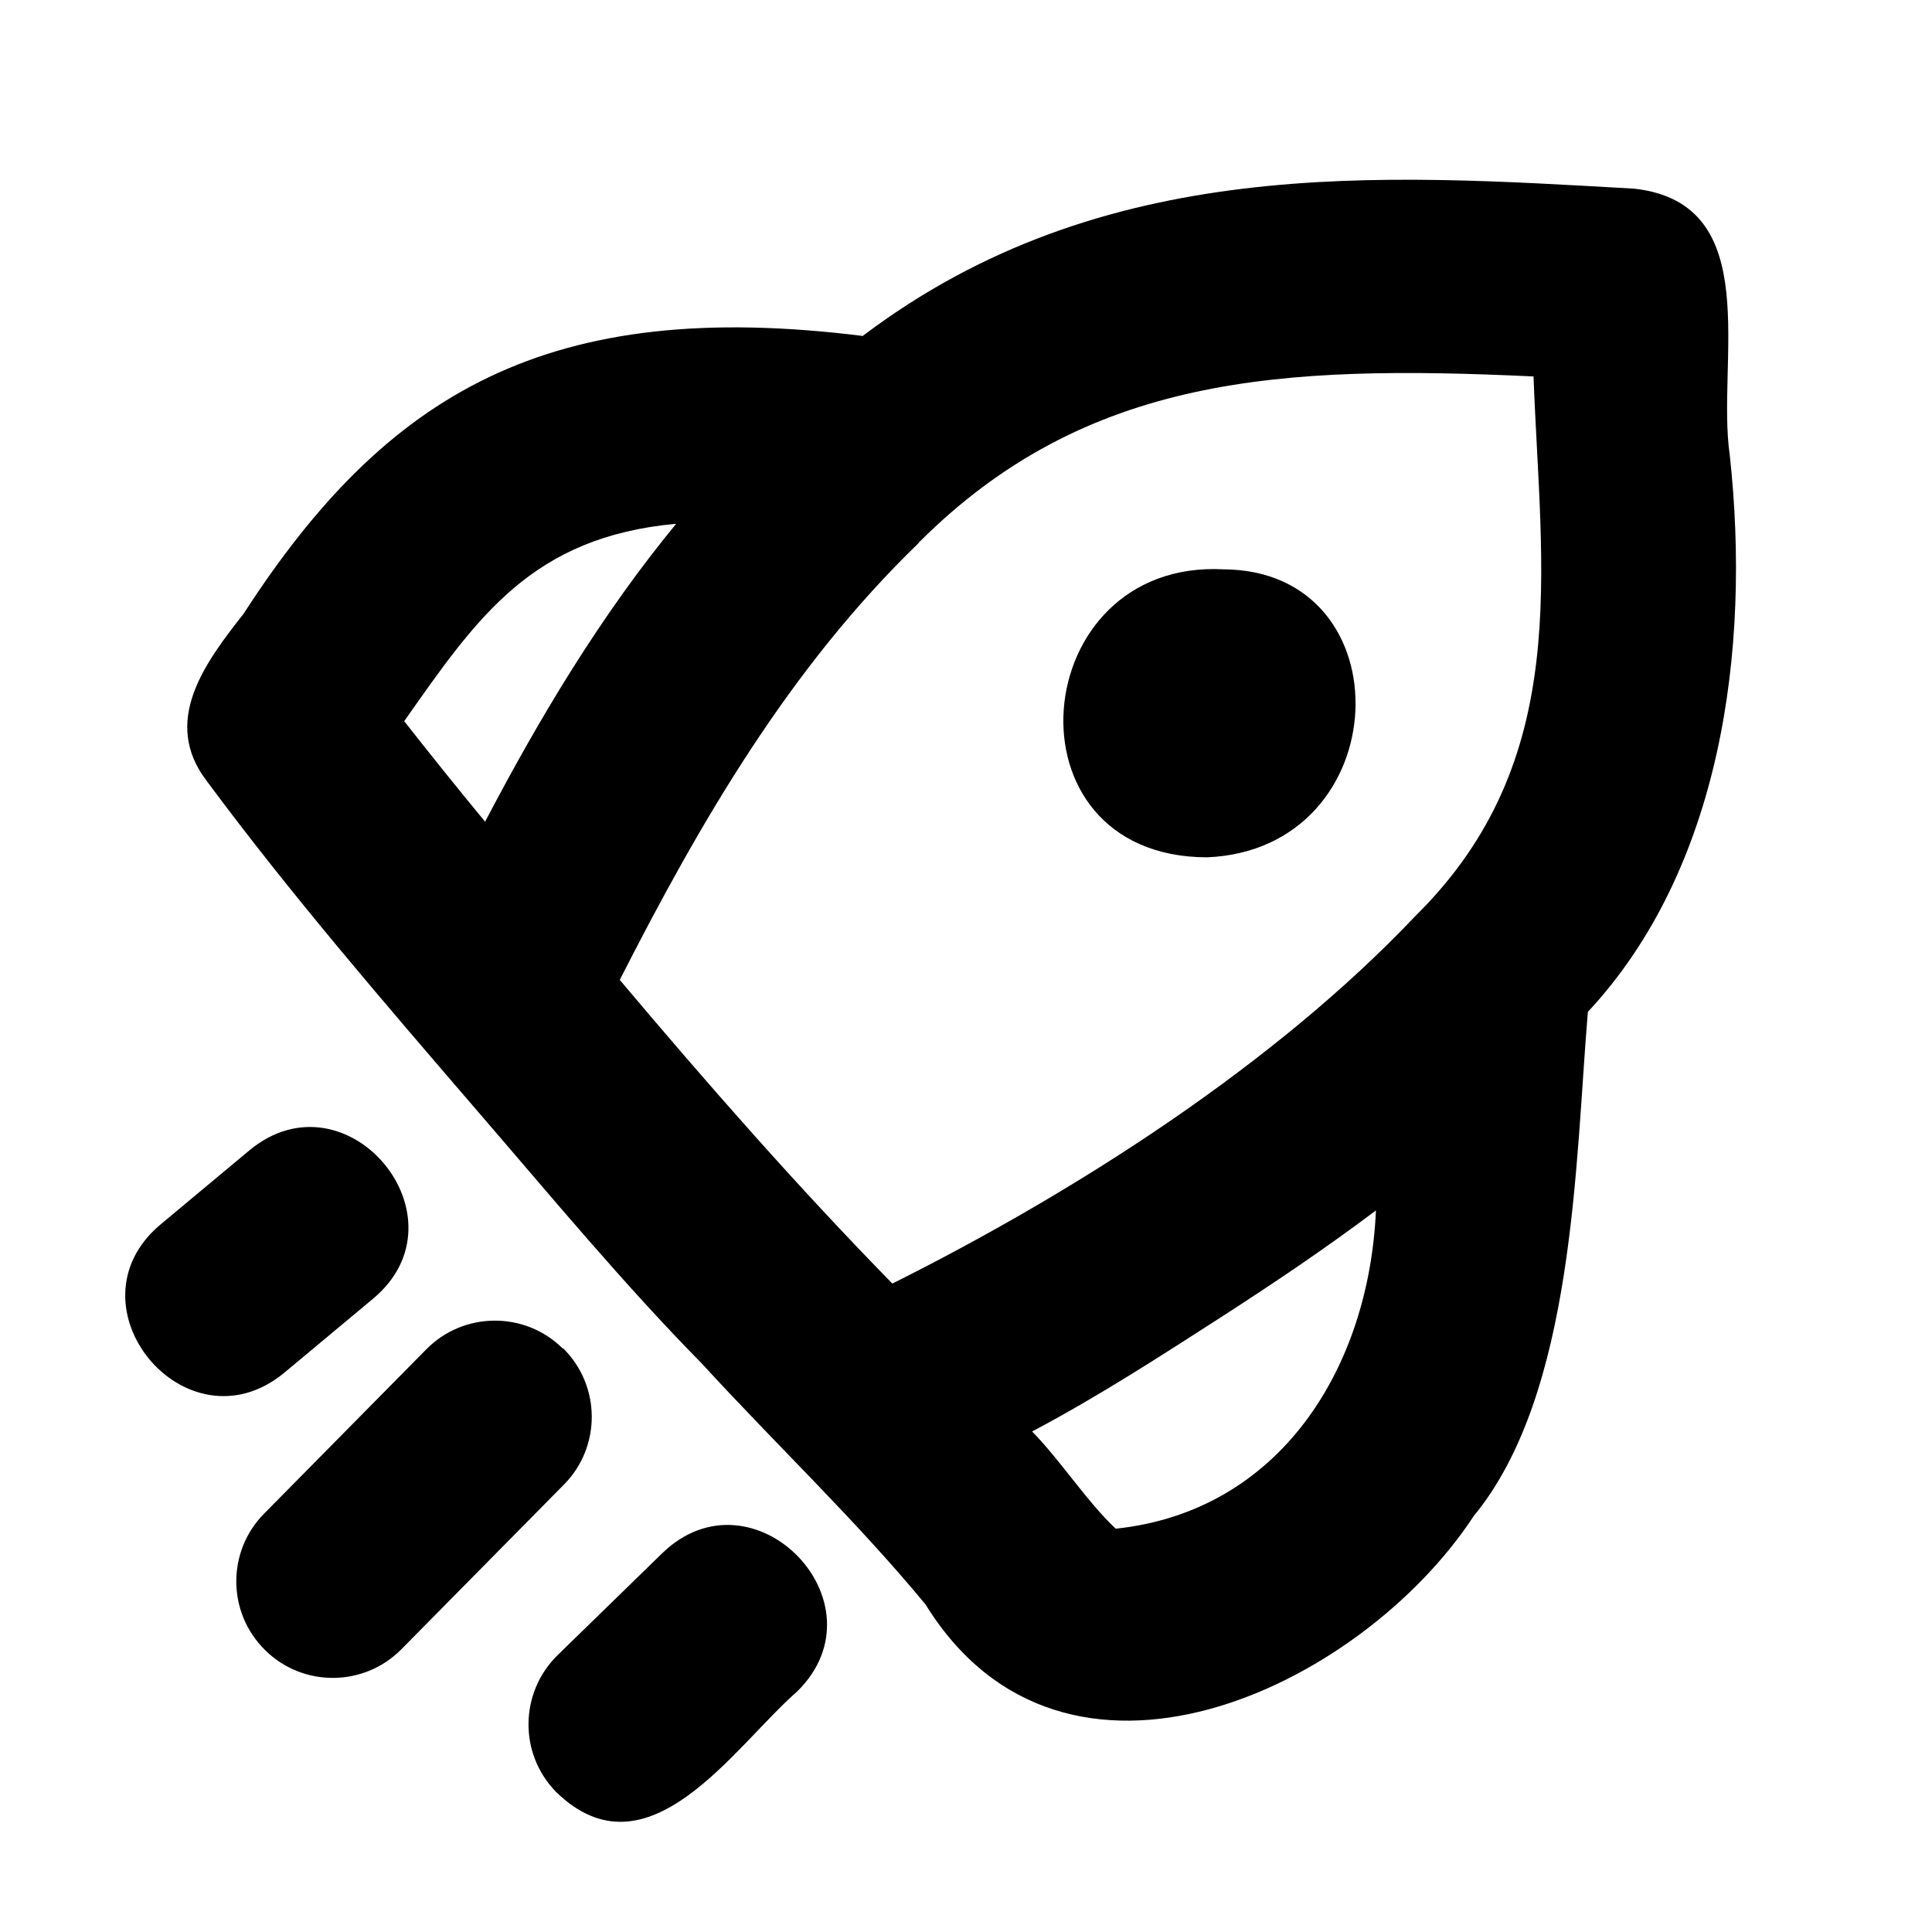 <svg xmlns="http://www.w3.org/2000/svg" viewBox="0 0 640 640"><!--! Font Awesome Pro 7.1.0 by @fontawesome - https://fontawesome.com License - https://fontawesome.com/license (Commercial License) Copyright 2025 Fonticons, Inc. --><path fill="currentColor" d="M304.3 179.9C261.6 221.2 232.1 272 205.3 324.6C234.3 359 263.9 392.8 295.6 425.2C356.6 394.7 422.3 352.6 468.9 303.4C521.2 251.8 510.4 189.4 508 124.7C424.5 120.8 359.8 124.2 304.3 179.8zM160.7 272.2C178.9 237.4 199.3 203.5 224 173.5C176.2 177.9 158.2 204.3 133.9 238.9C142.7 250.1 151.6 261.2 160.7 272.2zM285.9 111.2C365.5 51.1 456.7 57.7 541.4 62.5C585 67.4 568.5 119.8 573 150.7C580.1 215.6 570 288 526 335.2C521.8 385.3 521.6 461.6 488.2 502.2C450.6 559.5 352.5 605.8 306.6 531.5C283.2 503.2 257.7 479.2 232.6 451.8C206.4 425.2 182.3 396 157.6 367.4C127.5 332.4 96.4 296.4 68.4 258.6C53.5 239 67.7 219.8 80.7 203.3C128.2 129.8 181.9 98.3 285.9 111.3zM455.9 400.9C438.5 414 421.4 425.4 404.7 436.2C385.1 448.8 364.2 462.4 341.9 474.2C351.4 483.9 360.1 497.5 369.6 506.4C423.7 500.7 453.5 453.6 455.8 400.9zM405.4 188.6C340 185.1 331.3 283.8 399.8 284C462.9 281.4 466 189 405.4 188.6zM123.6 430.2L94.1 454.8C61.7 481.4 21.1 432.5 53.2 405.6L82.7 381C115 354.4 155.7 403.4 123.6 430.2zM186.5 446.6C199.1 459 199.2 479.3 186.8 491.8L133 546.3C120.6 558.9 100.3 559 87.8 546.6C75.2 534.2 75.1 513.9 87.5 501.4L141.2 447C153.6 434.4 173.9 434.3 186.4 446.7zM264.1 560.3C243.3 578.4 214.7 623.3 184.2 593.6C171.8 580.9 172.1 560.7 184.7 548.3L219.4 514.5C249.5 485.4 293.9 530.9 264.1 560.3z"/></svg>